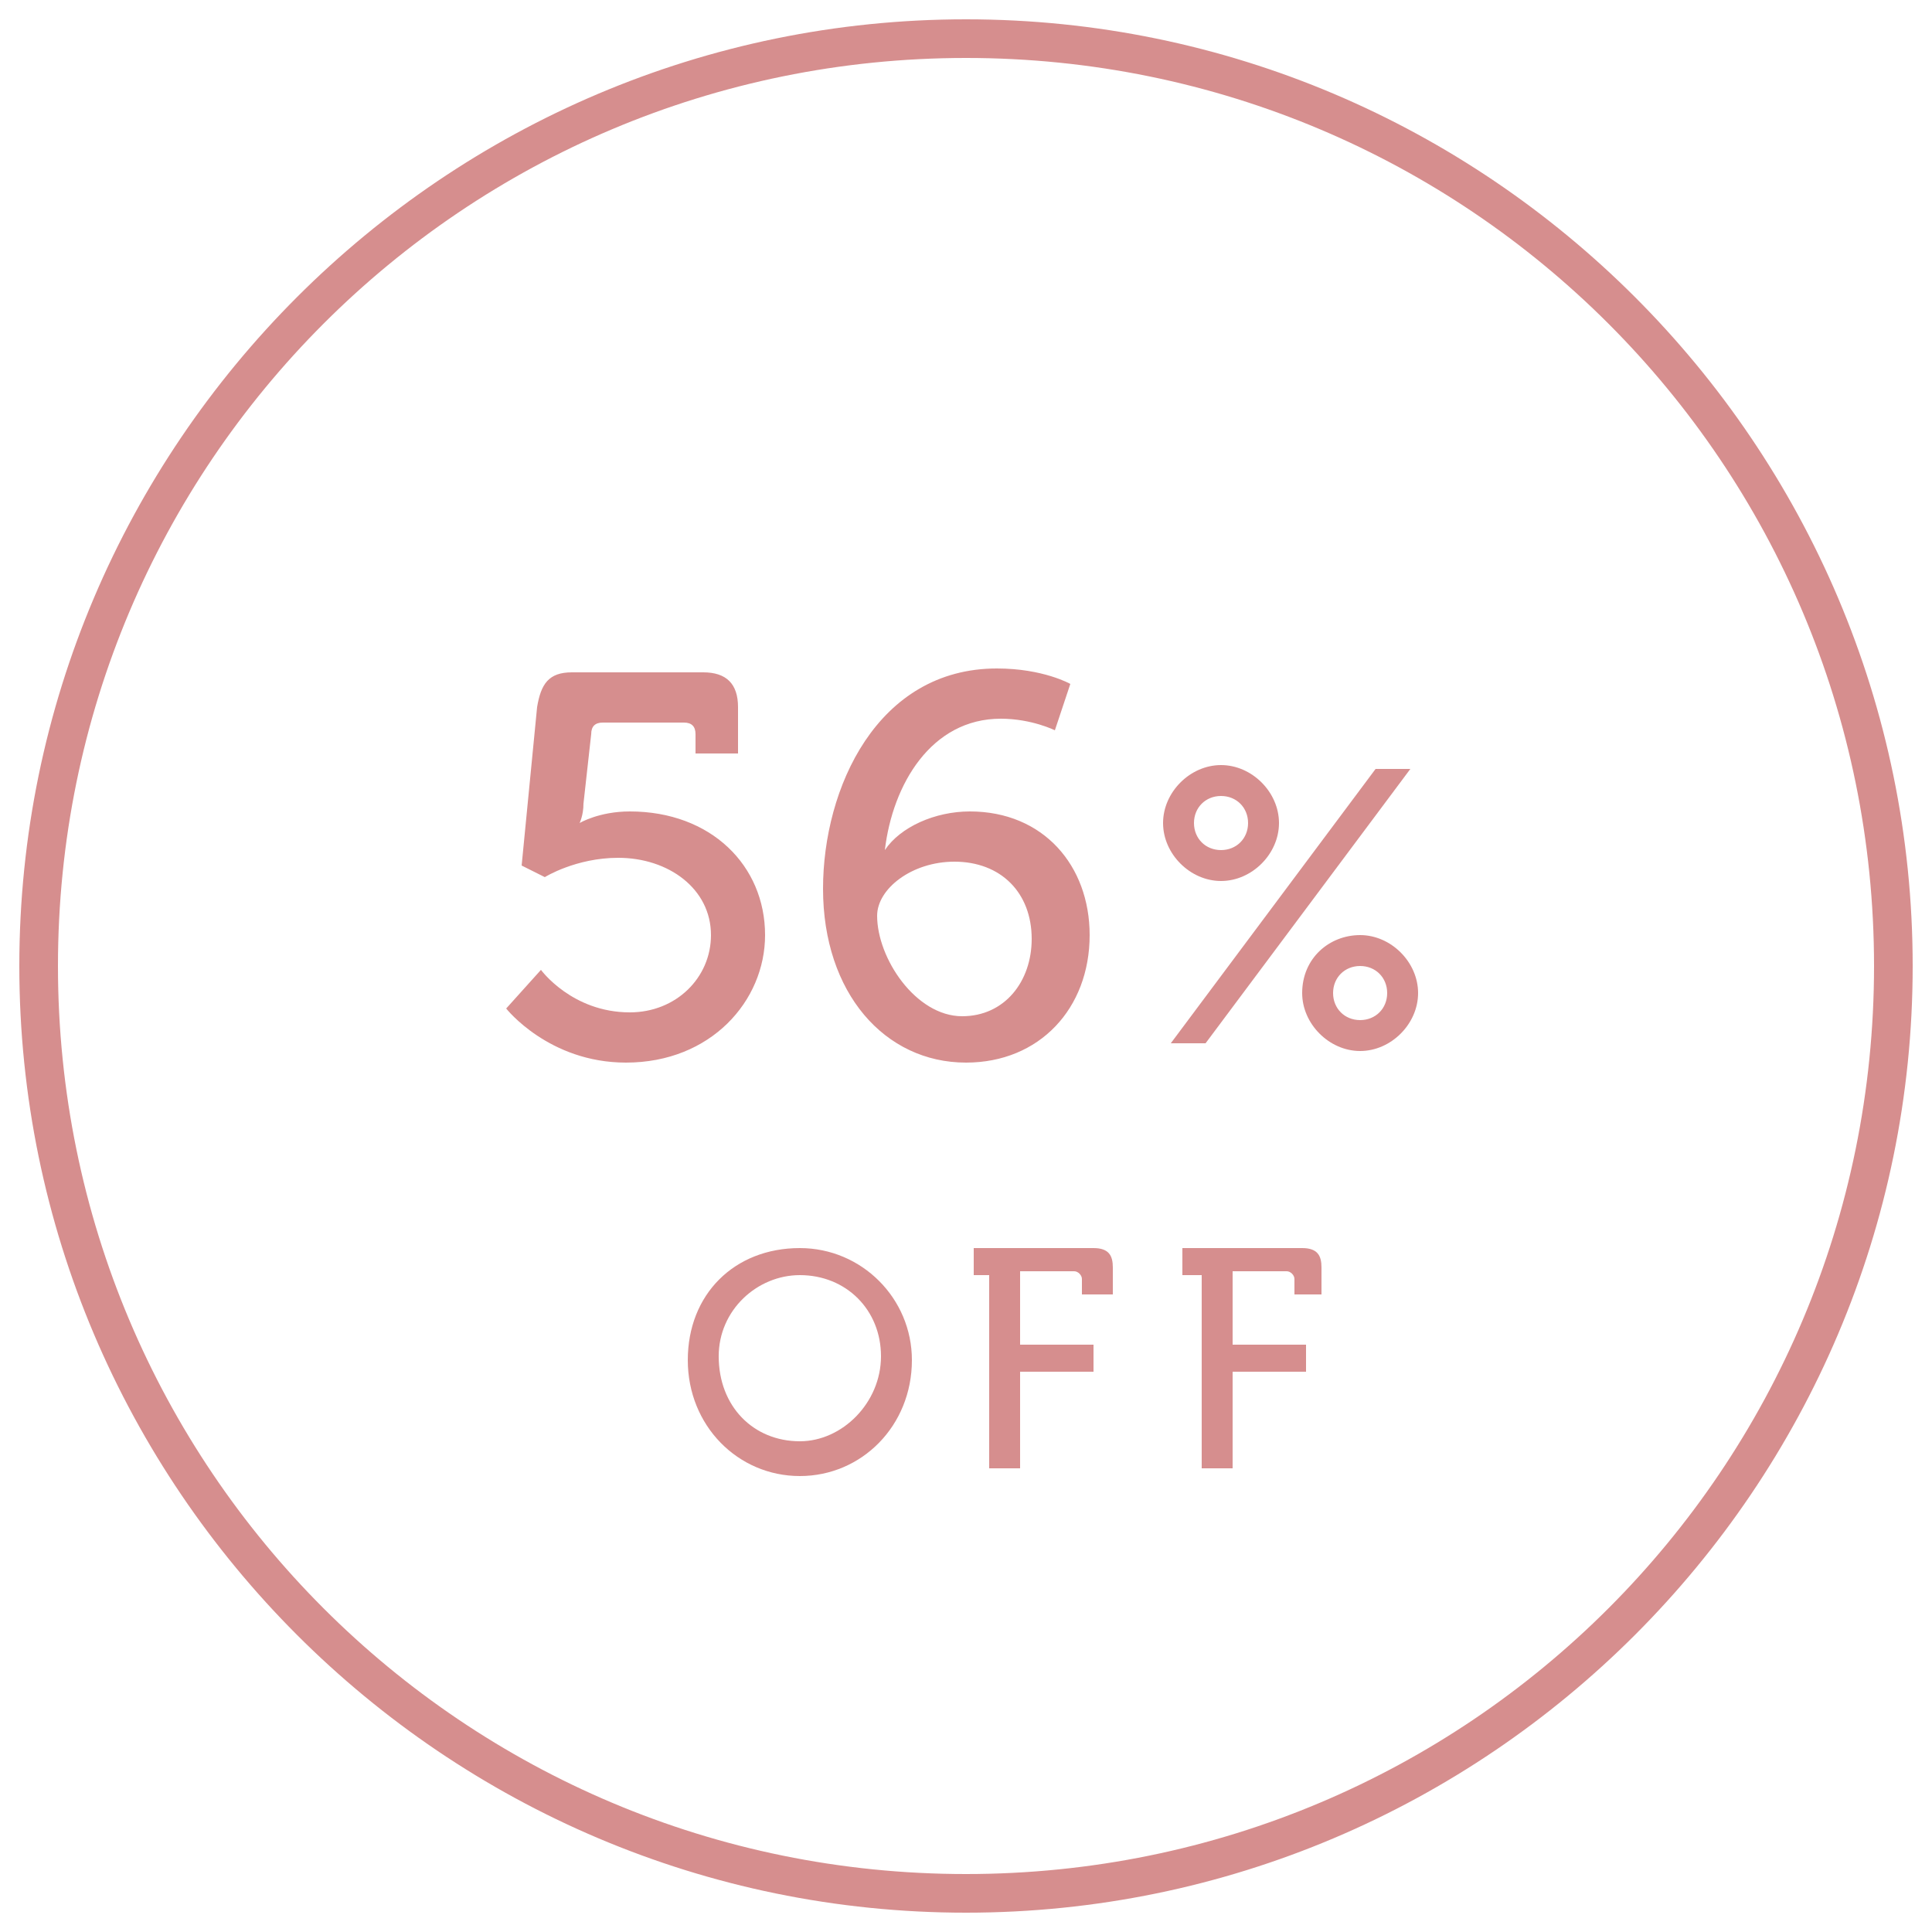 <svg id="レイヤー_1" xmlns="http://www.w3.org/2000/svg" viewBox="0 0 50 50"><style>.st0{fill:#d68e8e}.st1{enable-background:new}</style><title>Group 17</title><g id="Landing-Page-本番" transform="translate(-1191 -3913)"><g id="Group-17"><path class="st0" d="M24 48.5C10.5 48.5-.5 37.5-.5 24S10.5-.5 24-.5s24.5 11 24.5 24.5-11 24.5-24.5 24.5zm0-48C11 .5.5 11 .5 24S11 47.5 24 47.5 47.5 37 47.5 24 37 .5 24 .5z" transform="translate(1192 3914)"/><g class="st1"><path class="st0" d="M13 24.1s.8 1.1 2.3 1.1c1.2 0 2.1-.9 2.1-2 0-1.2-1.1-2-2.4-2-1.1 0-1.9.5-1.9.5l-.6-.3.4-4.1c.1-.6.3-.9.9-.9h3.4c.6 0 .9.3.9.9v1.2H17V18c0-.2-.1-.3-.3-.3h-2.1c-.2 0-.3.1-.3.3l-.2 1.8c0 .3-.1.5-.1.5s.5-.3 1.3-.3c2.1 0 3.5 1.4 3.5 3.2 0 1.7-1.4 3.3-3.6 3.3-2 0-3.1-1.4-3.1-1.4l.9-1zm7.3-2.1c0-2.6 1.4-5.7 4.5-5.7 1.2 0 1.9.4 1.9.4l-.4 1.2s-.6-.3-1.4-.3c-1.8 0-2.8 1.7-3 3.4.4-.6 1.3-1 2.2-1 1.9 0 3.1 1.4 3.1 3.2 0 1.9-1.3 3.3-3.2 3.3-2.1 0-3.7-1.8-3.7-4.5zm3.6 3.3c1.1 0 1.8-.9 1.8-2 0-1.2-.8-2-2-2-1.1 0-2 .7-2 1.4 0 1.1 1 2.6 2.2 2.6z" transform="translate(1192 3914)"/></g><g class="st1"><path class="st0" d="M29.1 20.3c0-.8.7-1.5 1.5-1.5s1.5.7 1.5 1.5-.7 1.5-1.5 1.5-1.5-.7-1.5-1.5zm5.5-1.4h.9L30.2 26h-.9l5.3-7.1zm-3.3 1.4c0-.4-.3-.7-.7-.7-.4 0-.7.3-.7.7 0 .4.3.7.7.7s.7-.3.7-.7zm2.9 2.9c.8 0 1.5.7 1.5 1.5s-.7 1.5-1.5 1.5-1.5-.7-1.5-1.5c0-.9.7-1.5 1.5-1.5zm0 2.2c.4 0 .7-.3.7-.7 0-.4-.3-.7-.7-.7s-.7.3-.7.7.3.7.7.7z" transform="translate(1192 3914)"/></g><g class="st1"><path class="st0" d="M19.7 31.3c1.6 0 2.9 1.3 2.9 2.9 0 1.7-1.3 3-2.9 3s-2.9-1.3-2.9-3 1.2-2.9 2.9-2.9zm0 5c1.1 0 2.1-1 2.1-2.2s-.9-2.1-2.1-2.1c-1.1 0-2.1.9-2.1 2.1 0 1.3.9 2.2 2.1 2.2zm5-4.3h-.5v-.7h3.1c.4 0 .5.2.5.5v.7H27v-.4c0-.1-.1-.2-.2-.2h-1.4v1.9h1.9v.7h-1.9V37h-.8v-5h.1z" transform="translate(1192 3914)"/></g><g class="st1"><path class="st0" d="M30.1 32h-.5v-.7h3.1c.4 0 .5.2.5.5v.7h-.7v-.4c0-.1-.1-.2-.2-.2h-1.4v1.9h1.9v.7h-1.9V37h-.8v-5z" transform="translate(1192 3914)"/></g></g></g></svg>